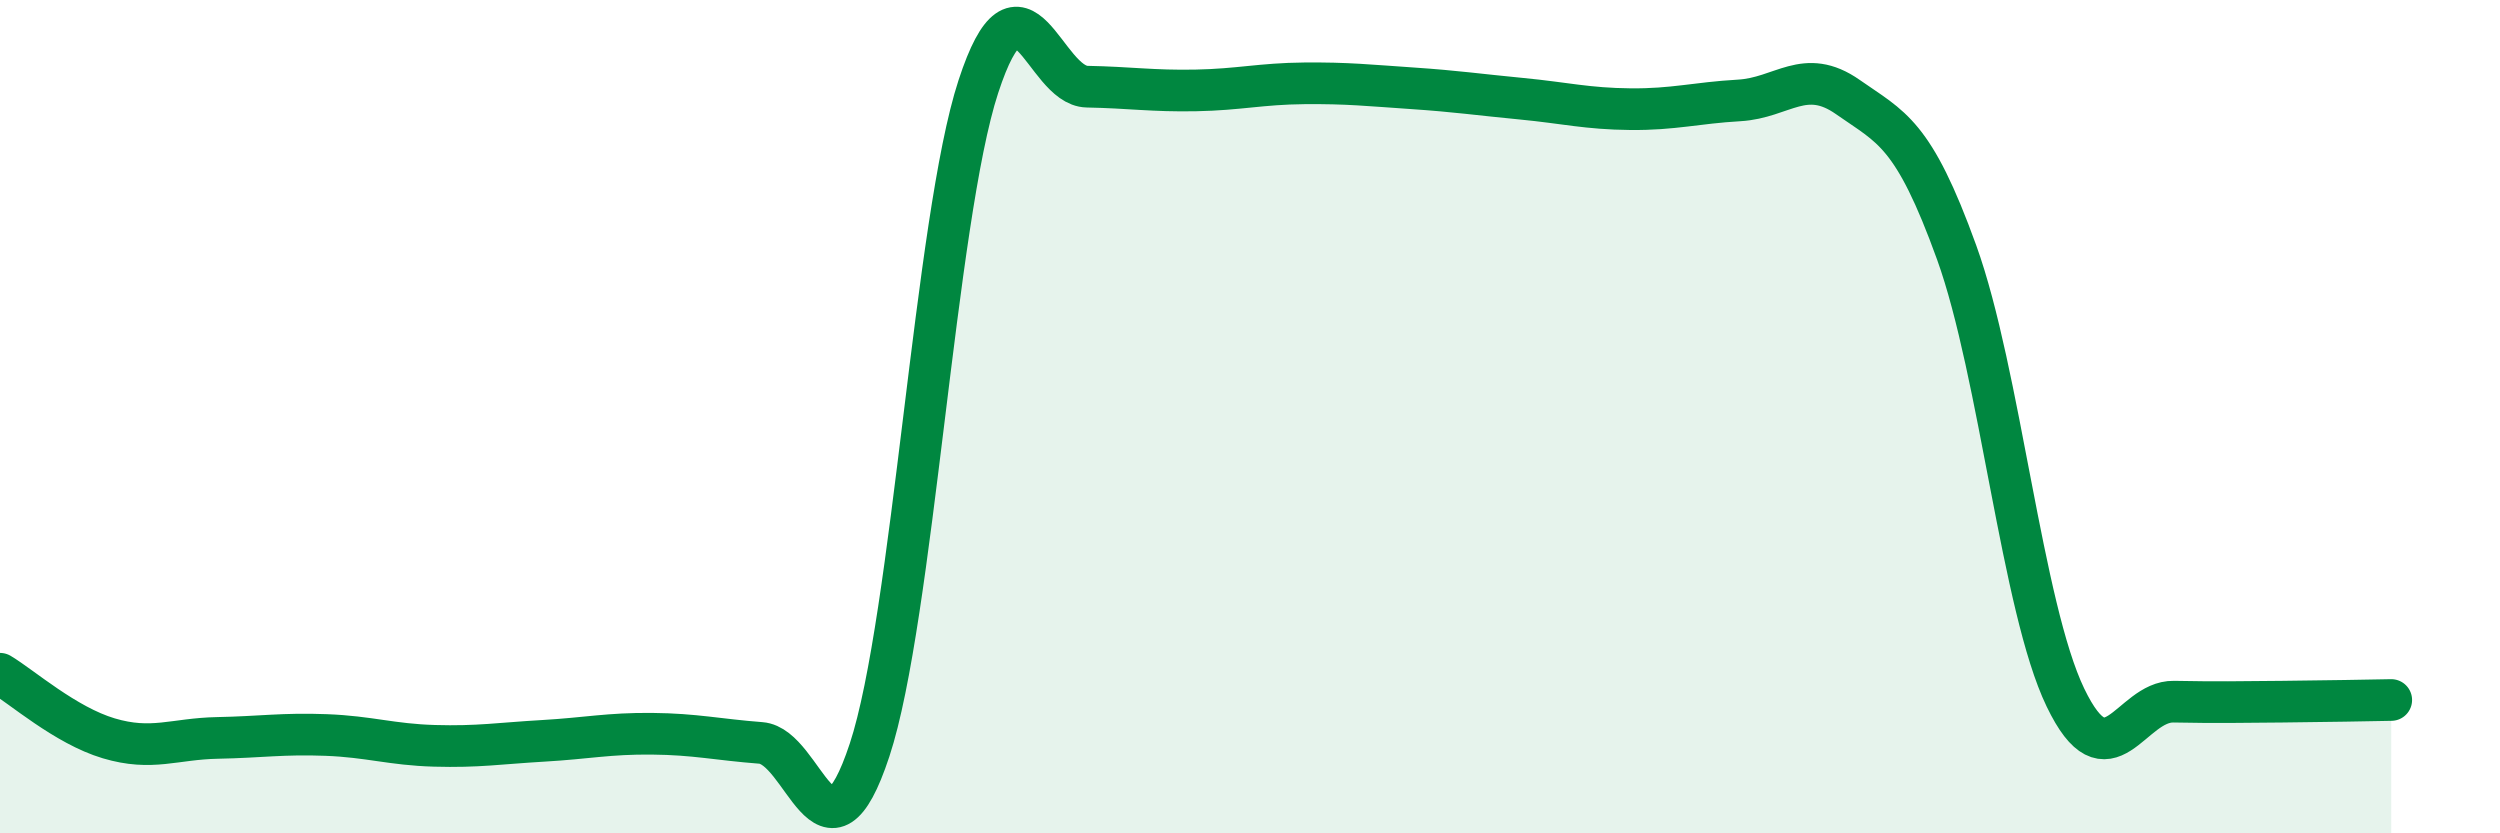 
    <svg width="60" height="20" viewBox="0 0 60 20" xmlns="http://www.w3.org/2000/svg">
      <path
        d="M 0,16.17 C 0.52,16.48 1.57,17.41 2.61,17.72 C 3.65,18.03 4.18,17.73 5.22,17.71 C 6.26,17.69 6.79,17.6 7.83,17.64 C 8.87,17.68 9.39,17.87 10.43,17.9 C 11.47,17.93 12,17.84 13.04,17.78 C 14.08,17.72 14.61,17.6 15.65,17.61 C 16.69,17.62 17.22,17.75 18.26,17.83 C 19.3,17.91 19.83,21.15 20.87,18 C 21.91,14.85 22.44,5.26 23.48,2.08 C 24.52,-1.1 25.05,2.06 26.09,2.08 C 27.13,2.1 27.66,2.19 28.7,2.17 C 29.74,2.15 30.26,2.01 31.3,2 C 32.34,1.99 32.87,2.05 33.91,2.12 C 34.95,2.19 35.48,2.27 36.52,2.37 C 37.56,2.47 38.09,2.61 39.13,2.62 C 40.17,2.63 40.7,2.47 41.74,2.41 C 42.78,2.35 43.31,1.6 44.35,2.33 C 45.39,3.06 45.92,3.18 46.96,6.06 C 48,8.94 48.53,14.58 49.57,16.74 C 50.61,18.9 51.13,16.82 52.17,16.84 C 53.21,16.86 53.74,16.85 54.78,16.84 C 55.82,16.83 56.87,16.81 57.39,16.8L57.39 20L0 20Z"
        fill="#008740"
        opacity="0.1"
        stroke-linecap="round"
        stroke-linejoin="round"
      />
      <path
        d="M 0,16.17 C 0.52,16.48 1.57,17.41 2.61,17.72 C 3.65,18.03 4.18,17.73 5.22,17.71 C 6.26,17.69 6.79,17.6 7.83,17.64 C 8.87,17.68 9.39,17.87 10.43,17.9 C 11.47,17.93 12,17.84 13.04,17.78 C 14.08,17.72 14.61,17.6 15.65,17.61 C 16.69,17.62 17.22,17.75 18.26,17.83 C 19.3,17.91 19.83,21.15 20.87,18 C 21.91,14.85 22.44,5.26 23.48,2.08 C 24.52,-1.1 25.05,2.06 26.09,2.08 C 27.13,2.1 27.66,2.19 28.7,2.17 C 29.74,2.15 30.26,2.01 31.3,2 C 32.34,1.99 32.87,2.05 33.91,2.12 C 34.95,2.19 35.48,2.27 36.52,2.37 C 37.56,2.47 38.09,2.61 39.13,2.62 C 40.17,2.63 40.7,2.47 41.74,2.41 C 42.78,2.35 43.31,1.6 44.35,2.33 C 45.39,3.06 45.92,3.18 46.96,6.06 C 48,8.94 48.53,14.58 49.57,16.74 C 50.61,18.9 51.13,16.82 52.17,16.84 C 53.21,16.86 53.74,16.85 54.78,16.84 C 55.82,16.83 56.87,16.81 57.39,16.8"
        stroke="#008740"
        stroke-width="1"
        fill="none"
        stroke-linecap="round"
        stroke-linejoin="round"
      />
    </svg>
  
